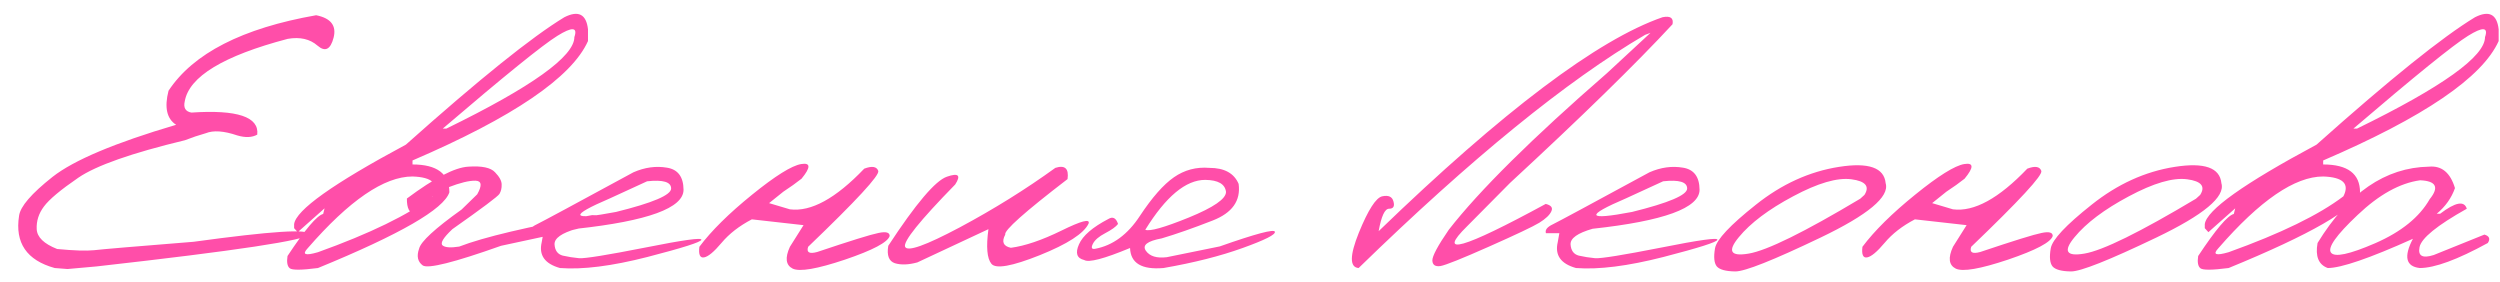 <?xml version="1.0" encoding="UTF-8"?> <svg xmlns="http://www.w3.org/2000/svg" width="195" height="22" viewBox="0 0 195 22" fill="none"><path d="M24.66 1.188C25.806 1.417 26.259 2 26.02 2.938C25.78 3.865 25.363 4.073 24.77 3.562C24.176 3.042 23.4 2.865 22.441 3.031C17.421 4.354 14.743 5.979 14.41 7.906C14.296 8.406 14.467 8.698 14.926 8.781C18.509 8.542 20.223 9.115 20.066 10.5C19.66 10.729 19.139 10.75 18.504 10.562C17.462 10.208 16.645 10.151 16.051 10.391C15.499 10.547 14.957 10.729 14.426 10.938C10.27 11.938 7.499 12.912 6.113 13.859C4.728 14.807 3.832 15.557 3.426 16.109C3.019 16.651 2.832 17.24 2.863 17.875C2.894 18.5 3.426 19.016 4.457 19.422C5.769 19.547 6.728 19.578 7.332 19.516C7.947 19.443 10.535 19.224 15.098 18.859C21.171 18.026 24.16 17.833 24.066 18.281C23.983 18.719 18.473 19.552 7.535 20.781L5.269 20.984L4.269 20.906C2.082 20.302 1.155 18.943 1.488 16.828C1.582 16.109 2.452 15.099 4.098 13.797C5.754 12.495 8.967 11.141 13.738 9.734C13.009 9.266 12.811 8.38 13.145 7.078C15.072 4.161 18.91 2.198 24.66 1.188ZM44.02 1.344C45.113 0.792 45.728 1.104 45.863 2.281V3.203C44.592 6.036 40.03 9.141 32.176 12.516V12.828C34.092 12.828 35.051 13.552 35.051 15C34.624 16.312 31.207 18.281 24.801 20.906C23.52 21.073 22.785 21.078 22.598 20.922C22.41 20.766 22.353 20.448 22.426 19.969C23.79 17.906 24.717 16.812 25.207 16.688L25.316 16.25L23.223 18.109L22.941 17.797V17.484C23.077 16.391 25.983 14.323 31.66 11.281C37.358 6.198 41.478 2.885 44.02 1.344ZM34.535 10.031H34.816C41.473 6.781 44.801 4.401 44.801 2.891C45.072 2.109 44.629 2.078 43.473 2.797C42.327 3.505 39.348 5.917 34.535 10.031ZM24.004 19.359C23.535 19.859 23.801 19.963 24.801 19.672C28.863 18.213 31.848 16.76 33.754 15.312C34.254 14.333 33.728 13.818 32.176 13.766C29.967 13.766 27.244 15.63 24.004 19.359ZM36.52 13C37.582 12.927 38.28 13.073 38.613 13.438C38.957 13.792 39.129 14.109 39.129 14.391C39.139 14.672 39.082 14.917 38.957 15.125C38.832 15.323 37.608 16.24 35.285 17.875C34.577 18.542 34.322 18.963 34.52 19.141C34.717 19.307 35.15 19.338 35.816 19.234C37.733 18.495 41.186 17.677 46.176 16.781C46.967 16.781 47.363 16.891 47.363 17.109C47.363 17.328 44.603 18.016 39.082 19.172C35.415 20.474 33.379 20.984 32.973 20.703C32.577 20.412 32.483 19.974 32.691 19.391C32.827 18.838 33.931 17.823 36.004 16.344L37.223 15.156C37.618 14.458 37.572 14.104 37.082 14.094C36.592 14.083 35.889 14.255 34.973 14.609C34.056 14.953 33.499 15.396 33.301 15.938C33.103 16.469 32.79 16.719 32.363 16.688C31.936 16.646 31.728 16.245 31.738 15.484C33.874 13.891 35.467 13.062 36.52 13ZM49.41 13.438C50.295 13.052 51.165 12.932 52.02 13.078C52.874 13.213 53.306 13.787 53.316 14.797C53.316 16.224 50.535 17.24 44.973 17.844C43.806 18.177 43.233 18.583 43.254 19.062C43.285 19.542 43.499 19.833 43.895 19.938C44.301 20.031 44.728 20.099 45.176 20.141C45.634 20.172 47.348 19.896 50.316 19.312C53.285 18.719 54.749 18.516 54.707 18.703C54.676 18.88 53.27 19.328 50.488 20.047C47.717 20.755 45.447 21.042 43.676 20.906C42.488 20.573 42.014 19.901 42.254 18.891L42.379 18.188H41.332C41.249 17.938 41.426 17.708 41.863 17.5C42.311 17.281 44.827 15.927 49.41 13.438ZM47.582 15.469C44.342 16.854 44.499 17.208 48.051 16.531C50.915 15.823 52.348 15.213 52.348 14.703C52.348 14.193 51.723 14.005 50.473 14.141L47.582 15.469ZM67.41 13.156C68.014 12.927 68.379 12.984 68.504 13.328C68.629 13.662 66.806 15.635 63.035 19.25C62.889 19.688 63.124 19.823 63.738 19.656C66.342 18.781 67.936 18.287 68.519 18.172C69.103 18.047 69.394 18.125 69.394 18.406C69.249 18.896 68.087 19.51 65.91 20.25C63.733 20.979 62.374 21.213 61.832 20.953C61.29 20.682 61.217 20.115 61.613 19.25L62.676 17.562L58.645 17.109C57.665 17.62 56.879 18.229 56.285 18.938C55.691 19.646 55.233 20.026 54.91 20.078C54.598 20.13 54.478 19.854 54.551 19.25C55.488 18 56.858 16.646 58.66 15.188C60.473 13.719 61.749 12.922 62.488 12.797C63.238 12.672 63.249 13.052 62.52 13.938C62.113 14.26 61.639 14.599 61.098 14.953L59.988 15.844L61.613 16.328C63.259 16.537 65.191 15.479 67.41 13.156ZM82.316 13.094C83.066 12.854 83.384 13.146 83.269 13.969C79.915 16.542 78.296 17.984 78.41 18.297C78.108 18.859 78.254 19.203 78.848 19.328C79.952 19.182 81.269 18.734 82.801 17.984C84.342 17.224 85.046 17.042 84.91 17.438C84.546 18.208 83.275 19.031 81.098 19.906C78.931 20.771 77.676 20.995 77.332 20.578C76.988 20.162 76.91 19.26 77.098 17.875L71.551 20.469C70.863 20.656 70.28 20.677 69.801 20.531C69.332 20.375 69.16 19.922 69.285 19.172C71.441 15.88 72.967 14.083 73.863 13.781C74.759 13.469 74.973 13.672 74.504 14.391C71.733 17.224 70.431 18.844 70.598 19.25C70.775 19.656 72.197 19.151 74.863 17.734C77.53 16.307 80.014 14.76 82.316 13.094ZM94.332 13.094C95.499 13.094 96.259 13.51 96.613 14.344C96.79 15.656 96.113 16.609 94.582 17.203C93.061 17.797 91.738 18.26 90.613 18.594C89.488 18.802 89.077 19.125 89.379 19.562C89.681 19.99 90.223 20.156 91.004 20.062L95.144 19.219C97.957 18.229 99.389 17.849 99.441 18.078C99.504 18.297 98.665 18.719 96.926 19.344C95.197 19.969 93.139 20.49 90.754 20.906C89.056 21.052 88.186 20.531 88.144 19.344C86.113 20.188 84.921 20.5 84.566 20.281C83.993 20.146 83.858 19.74 84.16 19.062C84.452 18.385 85.217 17.724 86.457 17.078C86.801 16.87 87.051 17 87.207 17.469C87.04 17.688 86.707 17.927 86.207 18.188C85.707 18.448 85.384 18.729 85.238 19.031C85.092 19.333 85.155 19.458 85.426 19.406C86.801 19.146 87.962 18.292 88.91 16.844C89.868 15.396 90.754 14.391 91.566 13.828C92.389 13.255 93.311 13.01 94.332 13.094ZM89.332 17.922C89.665 18.068 90.796 17.75 92.723 16.969C94.66 16.177 95.629 15.51 95.629 14.969C95.556 14.354 95.014 14.042 94.004 14.031C92.493 14.031 90.936 15.328 89.332 17.922ZM129.676 1.344C130.29 1.219 130.551 1.401 130.457 1.891C127.592 4.984 123.368 9.109 117.785 14.266L114.441 17.641C112.025 20.016 114.066 19.438 120.566 15.906C120.993 16.01 121.139 16.203 121.004 16.484C120.879 16.766 120.566 17.062 120.066 17.375C119.566 17.677 118.259 18.297 116.145 19.234C114.03 20.172 112.77 20.677 112.363 20.75C111.957 20.812 111.743 20.672 111.723 20.328C111.712 19.984 112.139 19.182 113.004 17.922C115.4 14.849 119.514 10.776 125.348 5.703L128.738 2.562L128.316 2.719C122.212 6.292 114.764 12.354 105.973 20.906C105.264 20.854 105.27 19.938 105.988 18.156C106.717 16.365 107.327 15.417 107.816 15.312C108.306 15.208 108.598 15.344 108.691 15.719C108.796 16.094 108.681 16.281 108.348 16.281C108.014 16.281 107.743 16.865 107.535 18.031C117.243 8.656 124.624 3.094 129.676 1.344ZM128.66 13.438C129.546 13.052 130.415 12.932 131.27 13.078C132.124 13.213 132.556 13.787 132.566 14.797C132.566 16.224 129.785 17.24 124.223 17.844C123.056 18.177 122.483 18.583 122.504 19.062C122.535 19.542 122.749 19.833 123.145 19.938C123.551 20.031 123.978 20.099 124.426 20.141C124.884 20.172 126.598 19.896 129.566 19.312C132.535 18.719 133.999 18.516 133.957 18.703C133.926 18.88 132.52 19.328 129.738 20.047C126.967 20.755 124.697 21.042 122.926 20.906C121.738 20.573 121.264 19.901 121.504 18.891L121.629 18.188H120.582C120.499 17.938 120.676 17.708 121.113 17.5C121.561 17.281 124.077 15.927 128.66 13.438ZM126.832 15.469C123.592 16.854 123.749 17.208 127.301 16.531C130.165 15.823 131.598 15.213 131.598 14.703C131.598 14.193 130.973 14.005 129.723 14.141L126.832 15.469ZM143.441 13.016C145.754 12.651 146.967 13.078 147.082 14.297C147.395 15.349 145.702 16.76 142.004 18.531C138.306 20.302 136.087 21.182 135.348 21.172C134.608 21.162 134.129 21.031 133.91 20.781C133.702 20.521 133.655 20.052 133.77 19.375C133.884 18.698 134.947 17.562 136.957 15.969C138.967 14.365 141.129 13.38 143.441 13.016ZM135.629 18.5C134.723 19.594 134.978 20.021 136.395 19.781C137.822 19.542 140.723 18.115 145.098 15.5L145.426 15.203C145.853 14.537 145.514 14.13 144.41 13.984C143.306 13.838 141.79 14.281 139.863 15.312C137.947 16.333 136.535 17.396 135.629 18.5ZM158.129 13.156C158.733 12.927 159.098 12.984 159.223 13.328C159.348 13.662 157.525 15.635 153.754 19.25C153.608 19.688 153.842 19.823 154.457 19.656C157.061 18.781 158.655 18.287 159.238 18.172C159.822 18.047 160.113 18.125 160.113 18.406C159.967 18.896 158.806 19.51 156.629 20.25C154.452 20.979 153.092 21.213 152.551 20.953C152.009 20.682 151.936 20.115 152.332 19.25L153.395 17.562L149.363 17.109C148.384 17.62 147.598 18.229 147.004 18.938C146.41 19.646 145.952 20.026 145.629 20.078C145.316 20.13 145.197 19.854 145.27 19.25C146.207 18 147.577 16.646 149.379 15.188C151.191 13.719 152.467 12.922 153.207 12.797C153.957 12.672 153.967 13.052 153.238 13.938C152.832 14.26 152.358 14.599 151.816 14.953L150.707 15.844L152.332 16.328C153.978 16.537 155.91 15.479 158.129 13.156ZM169.629 13.016C171.941 12.651 173.155 13.078 173.27 14.297C173.582 15.349 171.889 16.76 168.191 18.531C164.493 20.302 162.275 21.182 161.535 21.172C160.796 21.162 160.316 21.031 160.098 20.781C159.889 20.521 159.842 20.052 159.957 19.375C160.072 18.698 161.134 17.562 163.145 15.969C165.155 14.365 167.316 13.38 169.629 13.016ZM161.816 18.5C160.91 19.594 161.165 20.021 162.582 19.781C164.009 19.542 166.91 18.115 171.285 15.5L171.613 15.203C172.04 14.537 171.702 14.13 170.598 13.984C169.493 13.838 167.978 14.281 166.051 15.312C164.134 16.333 162.723 17.396 161.816 18.5ZM193.051 1.344C194.145 0.792 194.759 1.104 194.895 2.281V3.203C193.624 6.036 189.061 9.141 181.207 12.516V12.828C183.124 12.828 184.082 13.552 184.082 15C183.655 16.312 180.238 18.281 173.832 20.906C172.551 21.073 171.816 21.078 171.629 20.922C171.441 20.766 171.384 20.448 171.457 19.969C172.822 17.906 173.749 16.812 174.238 16.688L174.348 16.25L172.254 18.109L171.973 17.797V17.484C172.108 16.391 175.014 14.323 180.691 11.281C186.389 6.198 190.509 2.885 193.051 1.344ZM183.566 10.031H183.848C190.504 6.781 193.832 4.401 193.832 2.891C194.103 2.109 193.66 2.078 192.504 2.797C191.358 3.505 188.379 5.917 183.566 10.031ZM173.035 19.359C172.566 19.859 172.832 19.963 173.832 19.672C177.895 18.213 180.879 16.76 182.785 15.312C183.285 14.333 182.759 13.818 181.207 13.766C178.999 13.766 176.275 15.63 173.035 19.359ZM189.457 13C190.447 12.906 191.124 13.463 191.488 14.672C191.217 15.443 190.743 16.109 190.066 16.672H190.332C191.52 15.766 192.212 15.635 192.41 16.281C190.087 17.583 188.858 18.583 188.723 19.281C188.587 19.969 188.957 20.172 189.832 19.891L193.785 18.297C194.171 18.412 194.259 18.63 194.051 18.953C191.676 20.255 189.905 20.906 188.738 20.906C187.655 20.781 187.478 20.021 188.207 18.625C184.822 20.146 182.608 20.906 181.566 20.906C180.848 20.646 180.582 19.995 180.77 18.953C183.165 15.047 186.061 13.062 189.457 13ZM183.895 16.766C182.228 18.338 181.535 19.318 181.816 19.703C182.098 20.088 183.249 19.844 185.27 18.969C187.301 18.083 188.717 16.938 189.52 15.531C190.27 14.604 190.02 14.115 188.77 14.062C187.186 14.281 185.561 15.182 183.895 16.766Z" fill="#FF4EA9"></path></svg> 